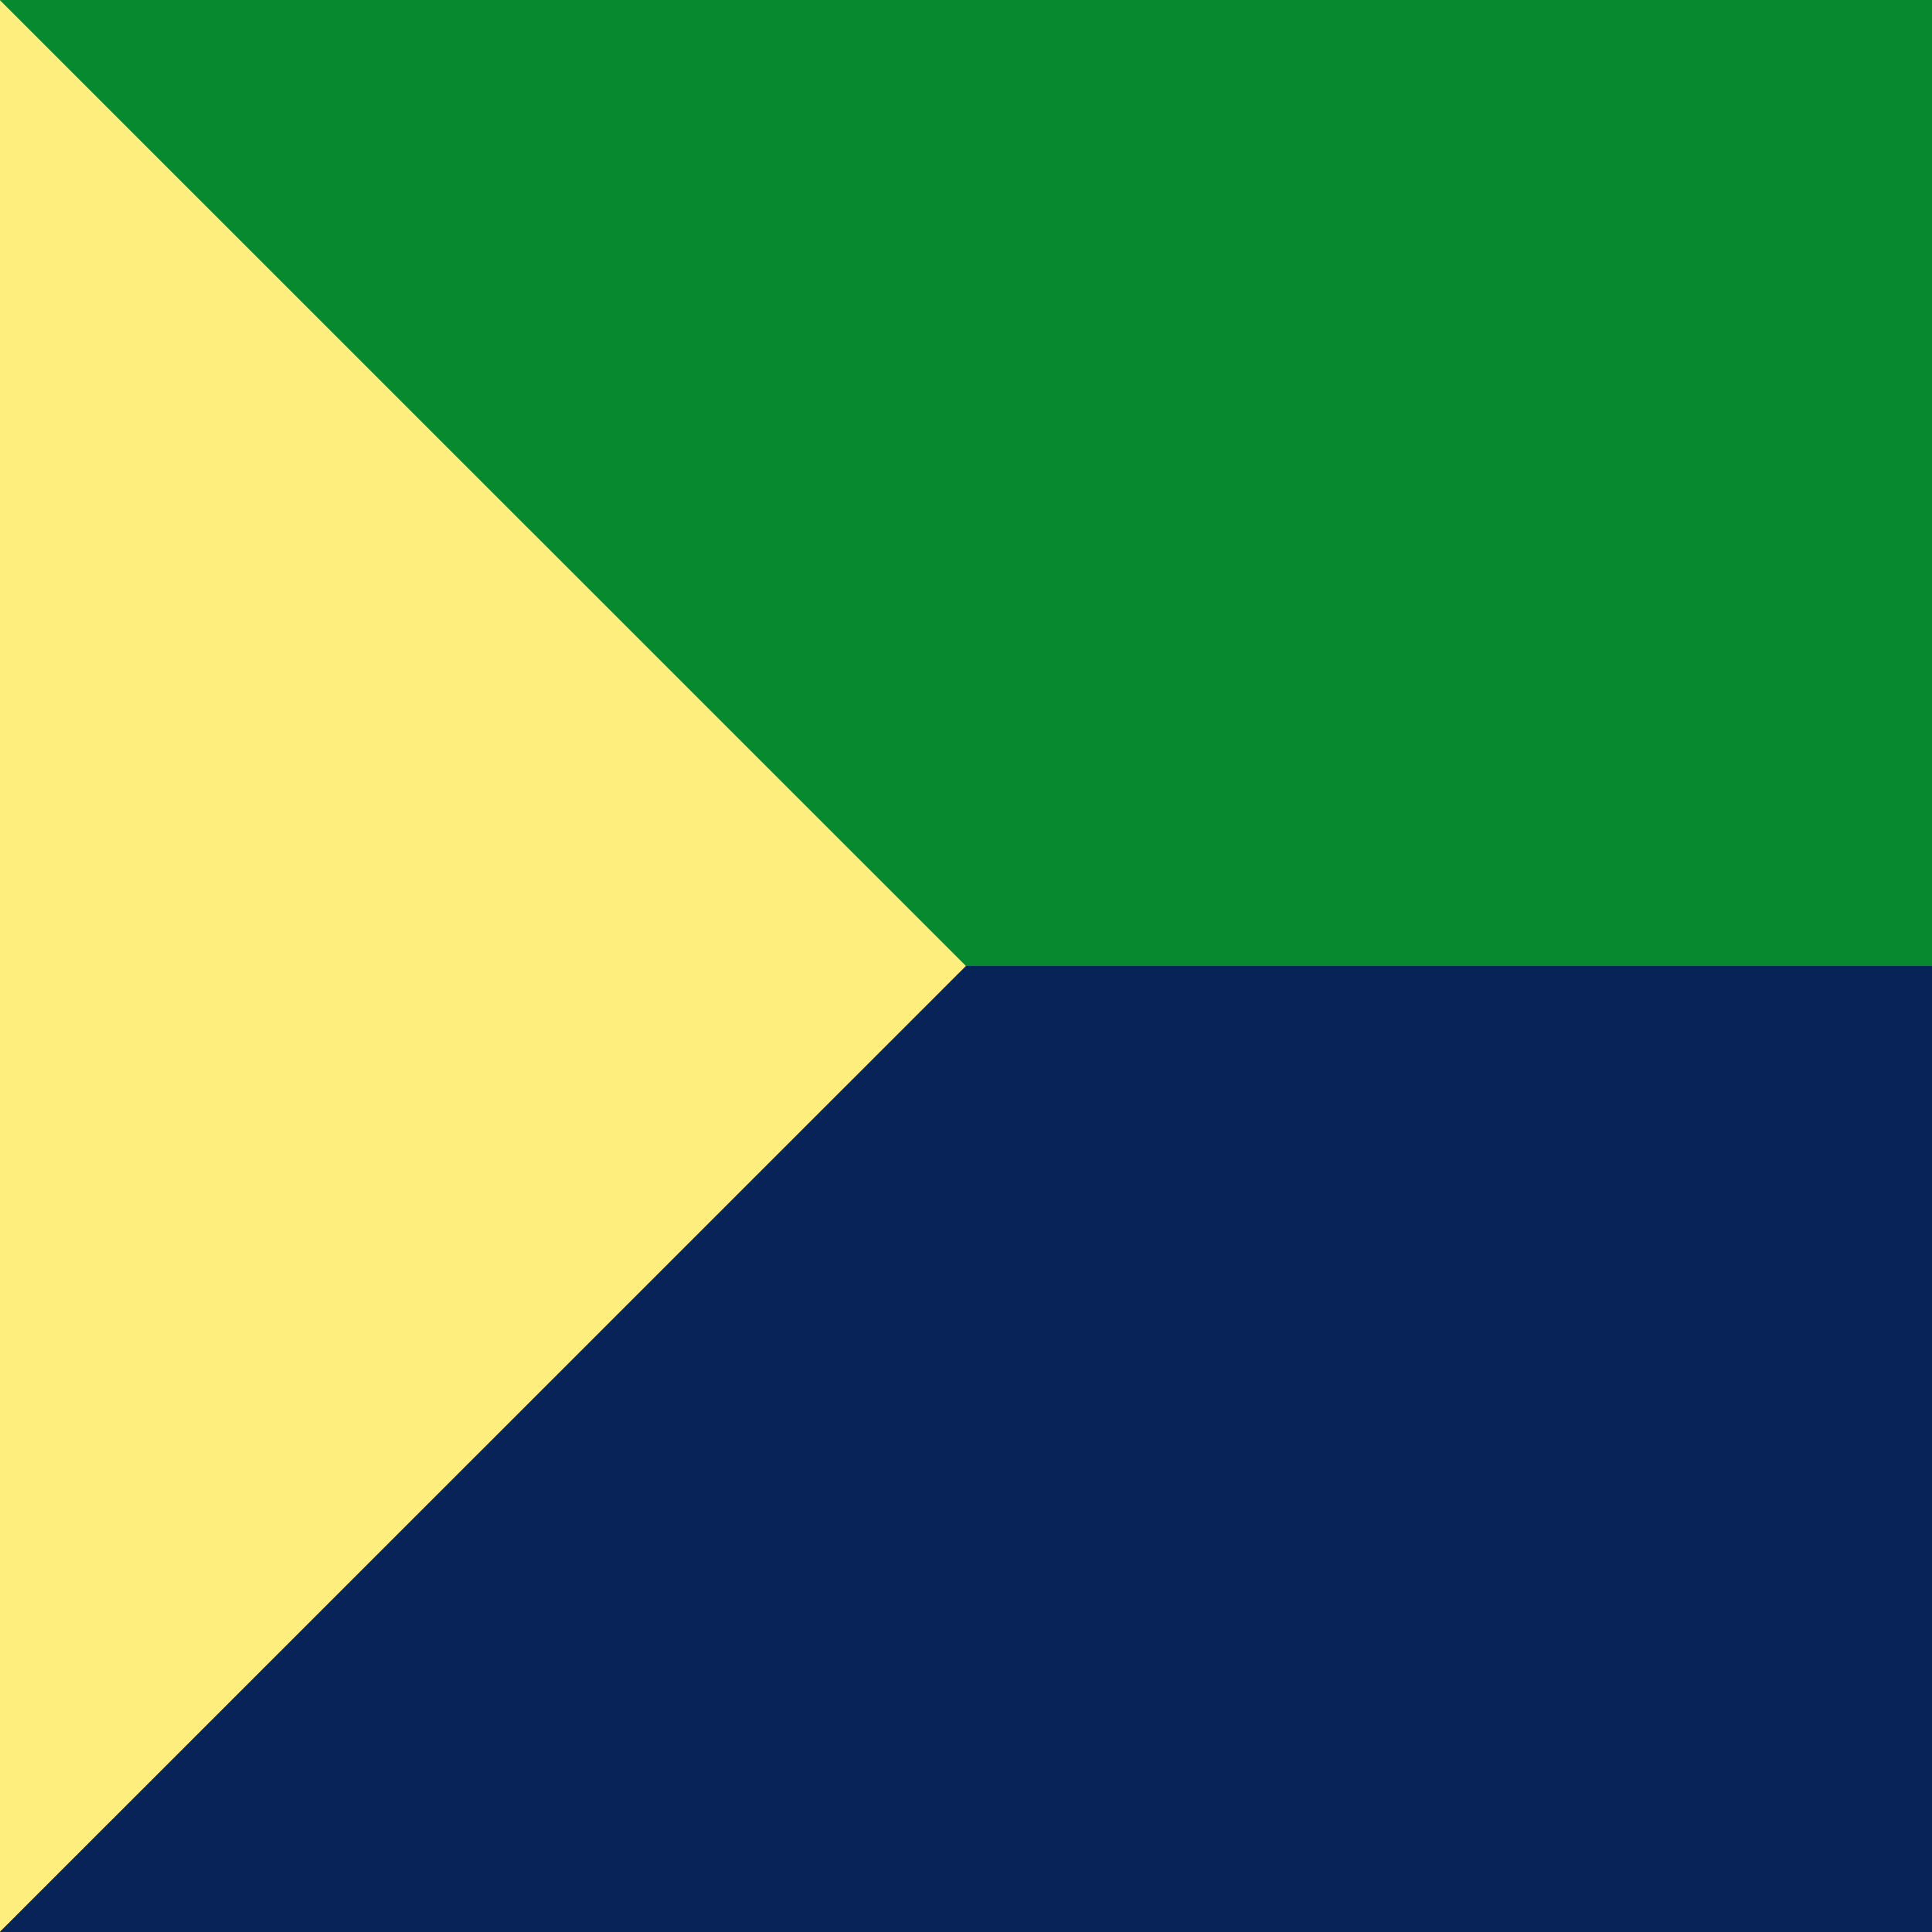 <?xml version="1.0" encoding="UTF-8" standalone="no"?>
<!-- Created with Inkscape (http://www.inkscape.org/) -->
<svg
   xmlns:dc="http://purl.org/dc/elements/1.1/"
   xmlns:cc="http://web.resource.org/cc/"
   xmlns:rdf="http://www.w3.org/1999/02/22-rdf-syntax-ns#"
   xmlns:svg="http://www.w3.org/2000/svg"
   xmlns="http://www.w3.org/2000/svg"
   xmlns:sodipodi="http://sodipodi.sourceforge.net/DTD/sodipodi-0.dtd"
   xmlns:inkscape="http://www.inkscape.org/namespaces/inkscape"
   id="svg5328"
   sodipodi:version="0.32"
   inkscape:version="0.45.1"
   width="500"
   height="500"
   version="1.0"
   sodipodi:docbase="C:\TIIKERI\Liput\Espanja\Castilla y Léon\León - kunnat\svg"
   sodipodi:docname="Valderrueda.svg"
   inkscape:output_extension="org.inkscape.output.svg.inkscape">
  <defs
     id="defs5331" />
  <sodipodi:namedview
     inkscape:window-height="712"
     inkscape:window-width="1024"
     inkscape:pageshadow="2"
     inkscape:pageopacity="0.0"
     guidetolerance="10.0"
     gridtolerance="10.0"
     objecttolerance="10.0"
     borderopacity="1.0"
     bordercolor="#666666"
     pagecolor="#ffffff"
     id="base"
     showguides="true"
     inkscape:guide-bbox="true"
     width="500px"
     height="500px"
     inkscape:zoom="0.70921986"
     inkscape:cx="237.42933"
     inkscape:cy="216.07127"
     inkscape:window-x="-4"
     inkscape:window-y="-4"
     inkscape:current-layer="svg5328" />
  <g
     id="g2189">
    <rect
       y="7.0174247e-006"
       x="3.6319416e-006"
       height="500"
       width="500"
       id="rect5337"
       style="fill:#078930;fill-opacity:1;stroke:none;stroke-opacity:1" />
    <rect
       y="250"
       x="3.6319416e-006"
       height="250"
       width="500"
       id="rect5339"
       style="fill:#072357;fill-opacity:1;stroke:none;stroke-opacity:1" />
    <path
       transform="matrix(2.621,0,0,4.539,368.619,73.154)"
       d="M -45.263,38.96 L -140.658,94.037 L -140.658,-16.116 L -45.263,38.96 z "
       inkscape:randomized="0"
       inkscape:rounded="0"
       inkscape:flatsided="true"
       sodipodi:arg2="1.0471975"
       sodipodi:arg1="-7.1950504e-009"
       sodipodi:r2="33.965916"
       sodipodi:r1="63.596817"
       sodipodi:cy="38.960213"
       sodipodi:cx="-108.85942"
       sodipodi:sides="3"
       id="path5343"
       style="fill:#feee7e;fill-opacity:1;stroke:none;stroke-opacity:1"
       sodipodi:type="star" />
  </g>
</svg>
